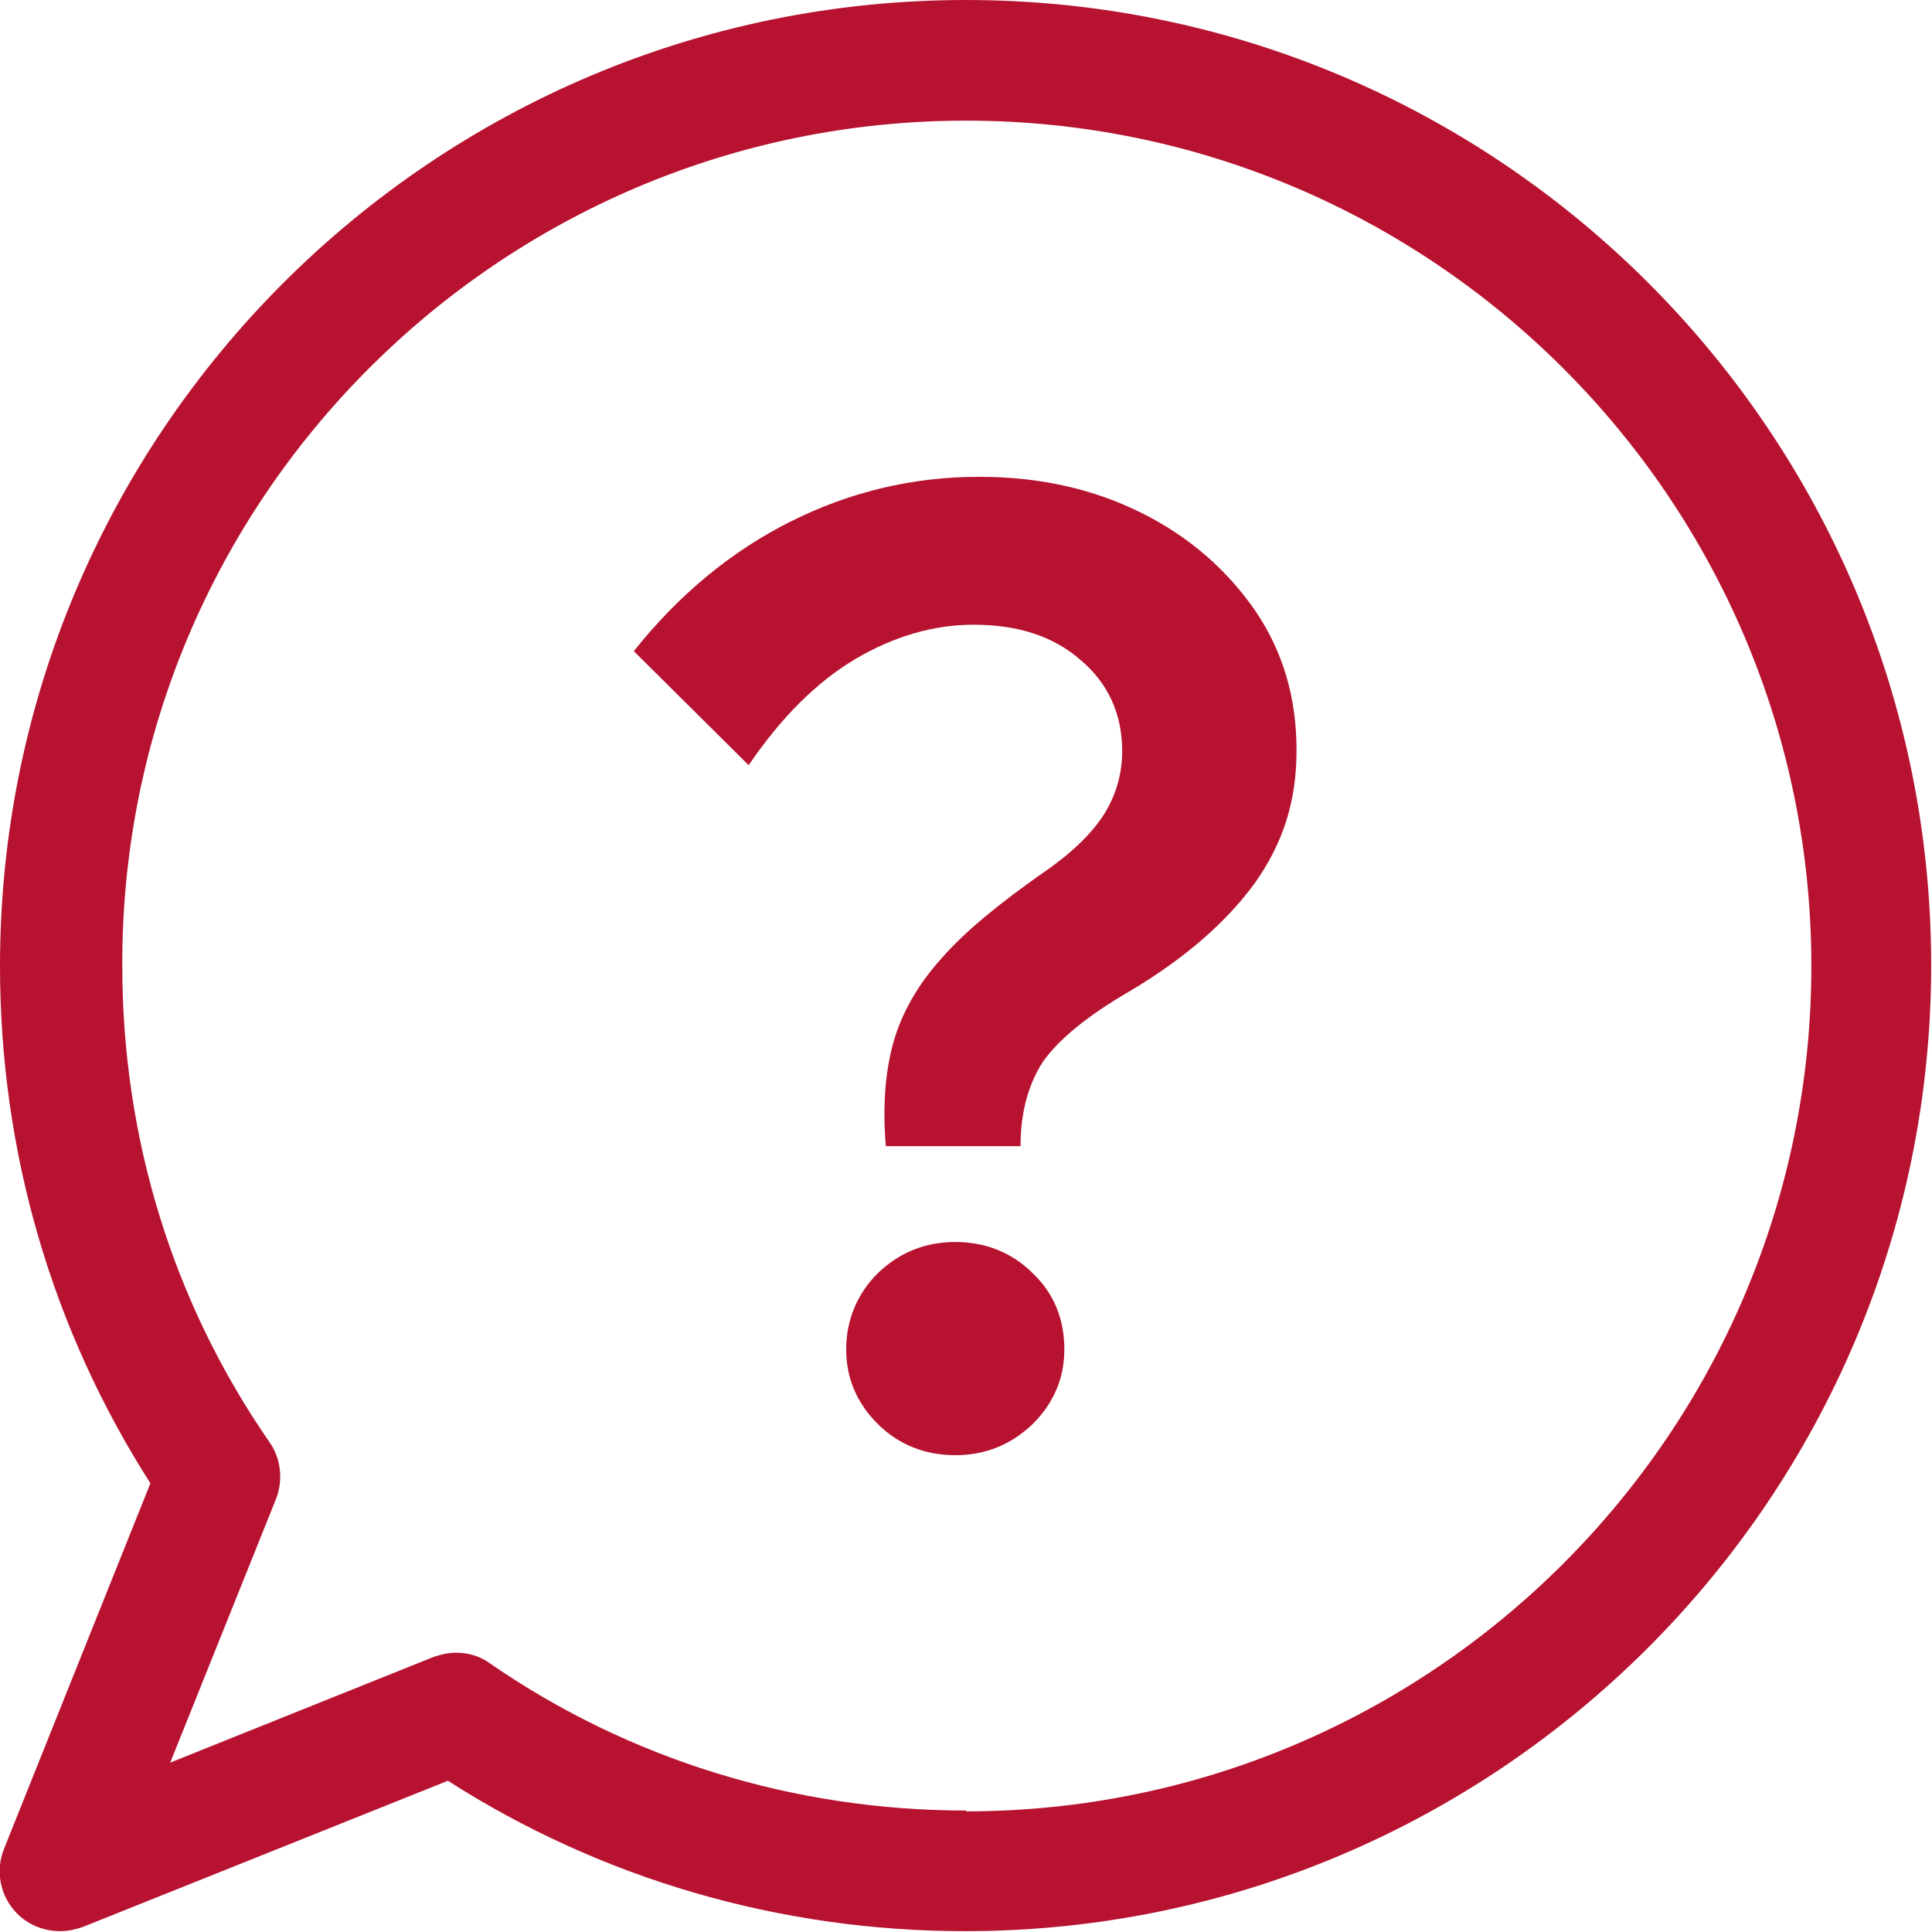 <?xml version="1.0" encoding="UTF-8"?>
<svg id="Layer_2" data-name="Layer 2" xmlns="http://www.w3.org/2000/svg" viewBox="0 0 23.38 23.38">
  <defs>
    <style>
      .cls-1 {
        fill: #b71331;
        stroke-width: 0px;
      }
    </style>
  </defs>
  <g id="Layer_2-2" data-name="Layer 2">
    <g>
      <path class="cls-1" d="m11.69,0C5.24,0,0,5.24,0,11.69c0,2.25.63,4.4,1.82,6.26L.05,22.37c-.11.27-.05.58.16.79.14.14.33.21.52.21.09,0,.18-.02.27-.05l4.42-1.77c1.86,1.19,4.02,1.82,6.26,1.82,6.44,0,11.69-5.24,11.69-11.69S18.13,0,11.69,0Zm0,21.91c-2.08,0-4.08-.62-5.76-1.78-.12-.09-.27-.13-.41-.13-.09,0-.18.02-.27.05l-3.19,1.28,1.28-3.19c.09-.23.06-.49-.08-.69-1.17-1.69-1.78-3.68-1.78-5.76C1.46,6.05,6.05,1.46,11.69,1.46s10.23,4.59,10.23,10.23-4.59,10.23-10.23,10.23Z"/>
      <path class="cls-1" d="m12.35,13.87h-1.63c-.04-.47-.01-.89.09-1.25.1-.36.3-.71.59-1.03.29-.33.7-.66,1.21-1.02.34-.23.59-.47.74-.7.15-.23.23-.5.23-.78,0-.45-.17-.82-.5-1.1-.33-.29-.76-.43-1.3-.43-.48,0-.96.14-1.42.41s-.9.7-1.3,1.29l-1.39-1.38c.54-.68,1.18-1.21,1.9-1.57.72-.36,1.48-.54,2.28-.54.74,0,1.39.15,1.97.44.58.29,1.03.69,1.37,1.18.34.5.5,1.06.5,1.69s-.17,1.13-.5,1.6c-.34.47-.84.91-1.51,1.31-.52.3-.87.59-1.06.86-.18.28-.27.62-.27,1.02Zm.53,2.46c0,.35-.13.65-.38.9-.26.25-.57.38-.94.38s-.69-.13-.94-.38-.38-.55-.38-.9.13-.67.38-.92c.26-.25.57-.38.94-.38s.69.13.94.38c.26.25.38.56.38.92Z"/>
    </g>
  </g>
</svg>